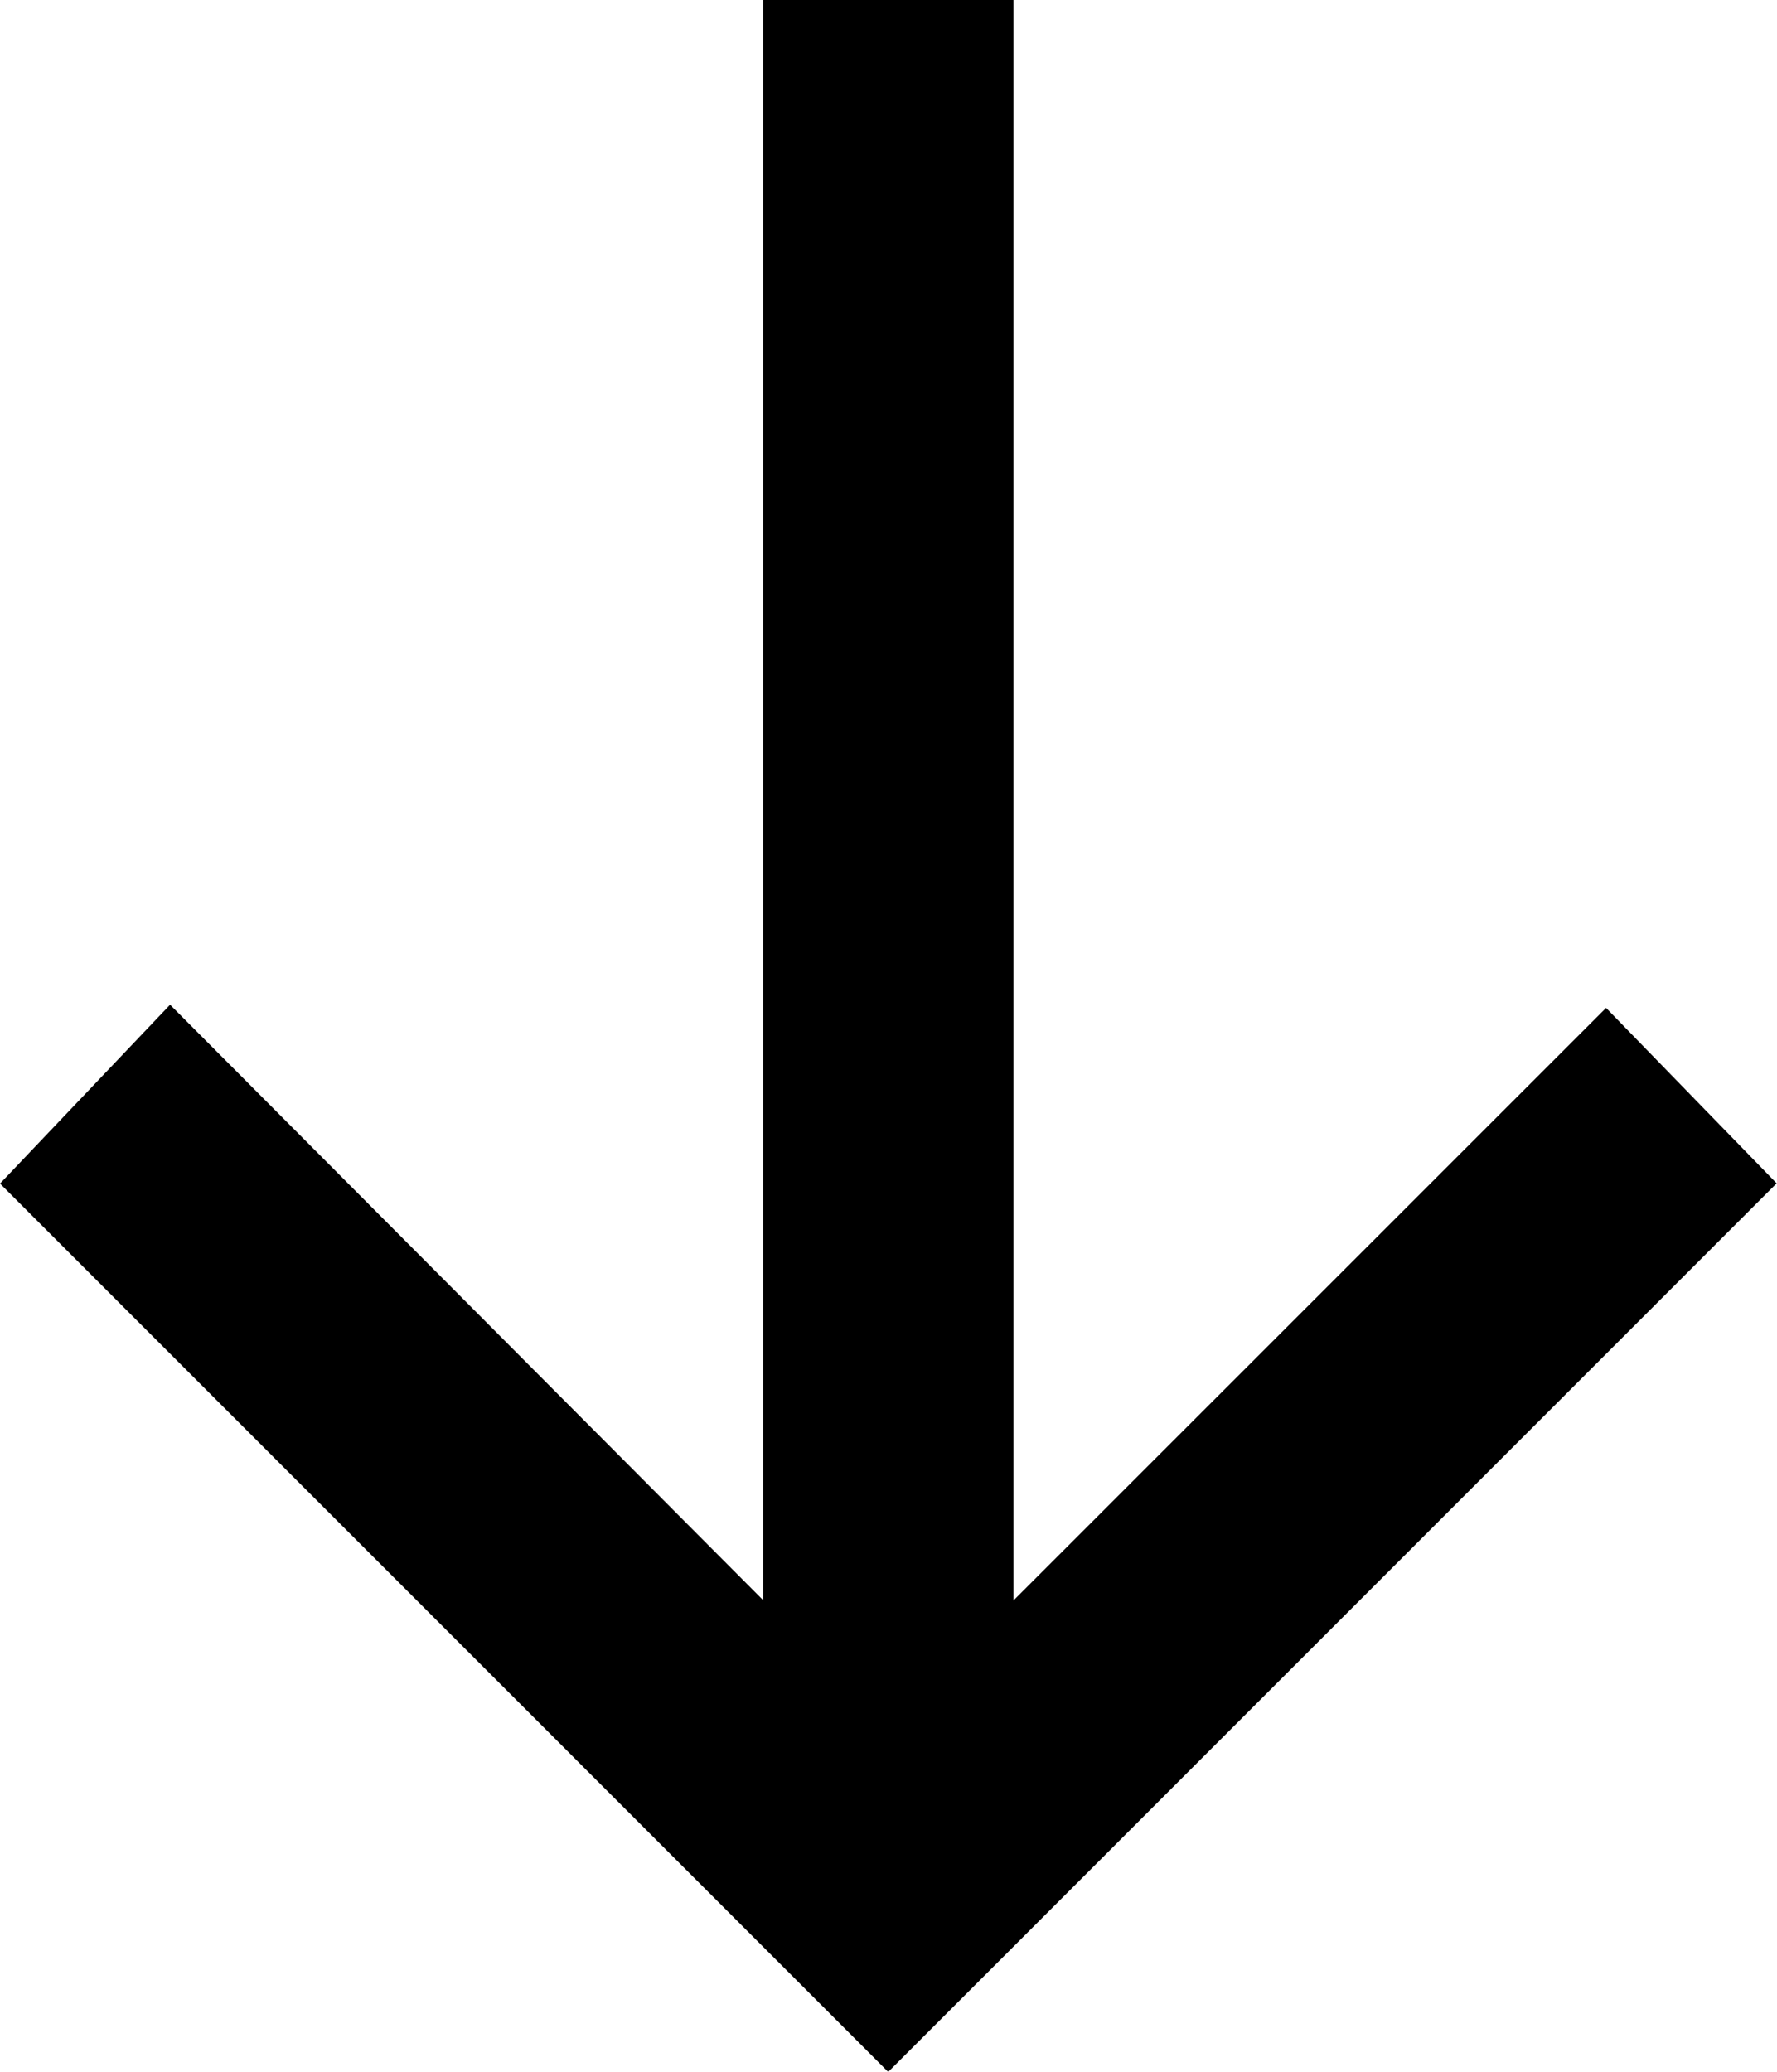 <svg xmlns="http://www.w3.org/2000/svg" width="27.357" height="31.897" viewBox="0 0 27.357 31.897">
  <g id="Group_29" data-name="Group 29" transform="translate(1.047 34.256)" style="mix-blend-mode: normal;isolation: isolate">
    <g id="Group_28" data-name="Group 28" transform="translate(0 -33.506)">
      <path id="Path_5" data-name="Path 5" d="M-1.3,0V25.7l-9.867-9.907-1.583,1.665L-.124,30.086,12.5,17.46,10.92,15.835,1.054,25.7V0Z" transform="translate(12.751)" stroke="#000" stroke-width="1.5"/>
    </g>
  </g>
</svg>
